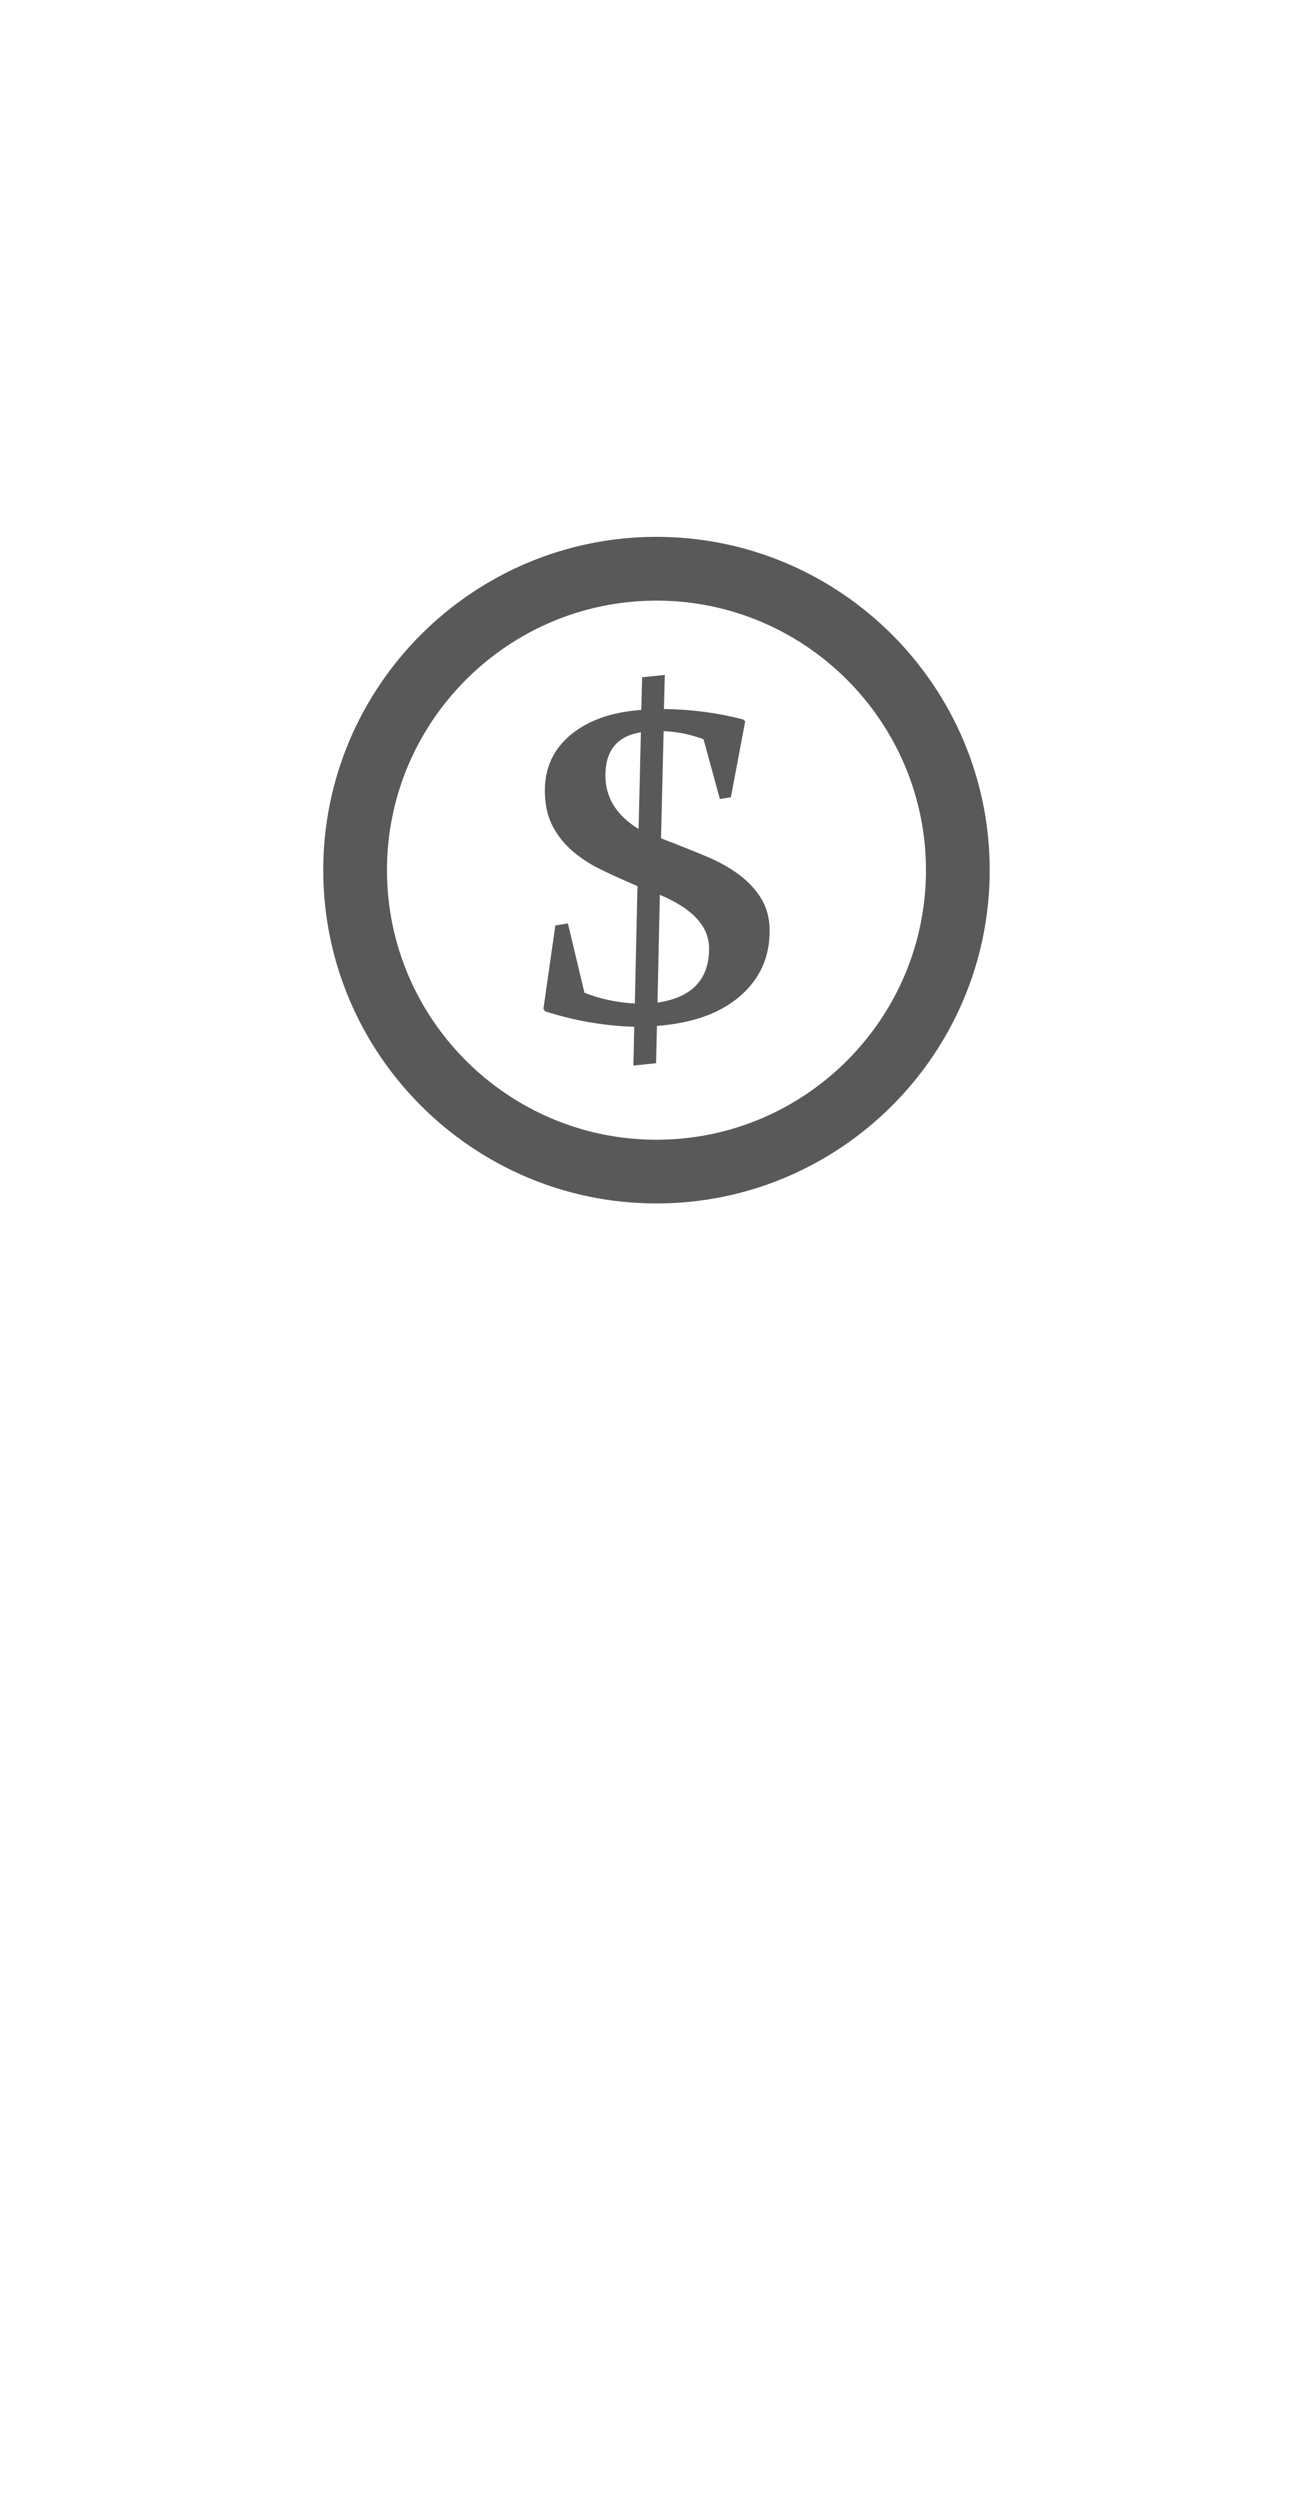 <?xml version="1.0" encoding="UTF-8"?><!-- Created with Inkscape (http://www.inkscape.org/) --><svg xmlns="http://www.w3.org/2000/svg" xmlns:svg="http://www.w3.org/2000/svg" class="svg-XL" height="79.375mm" id="svg2261" version="1.1" viewBox="0 0 41.7 79.375" width="41.7mm">
  
  
  
  <g id="layer1" transform="translate(-77.739,-95.476)">
    <path class="stroke-1" d="m 118.557,158.94 c 0,1.707 -1.379,3.09 -3.087,3.09 H 81.709 c -1.706,0 -3.088,-1.383 -3.088,-3.09 V 99.448 c 0,-1.707 1.382,-3.09 3.088,-3.09 h 33.761 c 1.707,0 3.087,1.383 3.087,3.09 z" id="path708" style="stroke-opacity:1;stroke-linejoin:round;stroke-dasharray:none;stroke-width:1.764;fill:none;fill-opacity:1;stroke-linecap:round;stroke-miterlimit:10"/>
    <path class="stroke-1" d="m 115.47,162.031 v 2.925 c 0,1.425 -0.974,2.663 -2.357,3.002 l -3.549,0.864 c -3.605,0.878 -7.288,1.319 -10.975,1.319 -3.684,0 -7.37,-0.441 -10.976,-1.319 l -3.549,-0.864 c -1.383,-0.339 -2.356,-1.577 -2.356,-3.002 v -2.925" id="path710" style="stroke-opacity:1;stroke-linejoin:round;stroke-dasharray:none;stroke-width:1.764;fill:none;fill-opacity:1;stroke-linecap:round;stroke-miterlimit:10"/>
    <path class="stroke-1" d="m 110.912,168.494 v 5.475 h -4.293 v -4.53" id="path712" style="stroke-opacity:1;stroke-linejoin:round;stroke-dasharray:none;stroke-width:1.764;fill:none;fill-opacity:1;stroke-linecap:round;stroke-miterlimit:10"/>
    <path class="stroke-1" d="m 86.268,168.494 v 5.475 h 4.293 v -4.53" id="path714" style="stroke-opacity:1;stroke-linejoin:round;stroke-dasharray:none;stroke-width:1.764;fill:none;fill-opacity:1;stroke-linecap:round;stroke-miterlimit:10"/>
    <path class="stroke-1" d="m 108.764,162.031 v -4.53 c 0,-1.707 -1.379,-3.09 -3.087,-3.09 H 91.502 c -1.705,0 -3.088,1.383 -3.088,3.09 v 4.53" id="path716" style="stroke-opacity:1;stroke-linejoin:round;stroke-dasharray:none;stroke-width:1.764;fill:none;fill-opacity:1;stroke-linecap:round;stroke-miterlimit:10"/>
    <path class="fill-3" d="m 98.621,127.31 0.074,-3.421 c 1.044,0.438 1.564,1.004 1.564,1.702 0,0.986 -0.546,1.56 -1.638,1.72 z m -0.601,-5.512 c -0.702,-0.431 -1.054,-0.999 -1.054,-1.702 0,-0.789 0.376,-1.246 1.127,-1.369 z m 3.891,2.201 c -0.18,-0.289 -0.419,-0.542 -0.711,-0.758 -0.293,-0.216 -0.625,-0.402 -0.999,-0.559 -0.371,-0.158 -0.861,-0.354 -1.468,-0.588 l 0.083,-3.403 c 0.437,0.018 0.86,0.105 1.267,0.259 l 0.518,1.897 0.351,-0.057 0.454,-2.413 -0.065,-0.057 c -0.802,-0.209 -1.641,-0.321 -2.516,-0.332 l 0.028,-1.082 -0.721,0.074 -0.027,1.037 c -0.939,0.068 -1.683,0.33 -2.235,0.785 -0.553,0.457 -0.827,1.048 -0.827,1.777 0,0.437 0.082,0.812 0.245,1.123 0.163,0.313 0.379,0.581 0.648,0.81 0.269,0.228 0.569,0.421 0.902,0.581 0.332,0.161 0.714,0.334 1.146,0.519 l -0.083,3.727 c -0.573,-0.031 -1.106,-0.144 -1.6,-0.342 l -0.526,-2.201 -0.399,0.065 -0.379,2.653 0.055,0.074 c 0.925,0.297 1.868,0.46 2.83,0.491 l -0.027,1.231 0.721,-0.075 0.027,-1.184 c 1.129,-0.086 2.007,-0.4 2.636,-0.943 0.629,-0.542 0.943,-1.232 0.943,-2.072 0,-0.4 -0.09,-0.745 -0.272,-1.035" id="path232" style="stroke-width:0.014;fill-opacity:0.651;fill-rule:nonzero;stroke:none"/>
    <path class="fill-3" d="m 98.588,114.547 c -4.718,0 -8.559,3.84 -8.559,8.559 0,4.72 3.84,8.559 8.559,8.559 4.72,0 8.559,-3.839 8.559,-8.559 0,-4.718 -3.839,-8.559 -8.559,-8.559 z m 0,19.141 c -5.834,0 -10.583,-4.747 -10.583,-10.583 0,-5.834 4.748,-10.583 10.583,-10.583 5.836,0 10.584,4.748 10.584,10.583 0,5.836 -4.748,10.583 -10.584,10.583" id="path234" style="stroke-width:0.014;fill-opacity:0.651;fill-rule:nonzero;stroke:none"/>
  </g>
</svg>